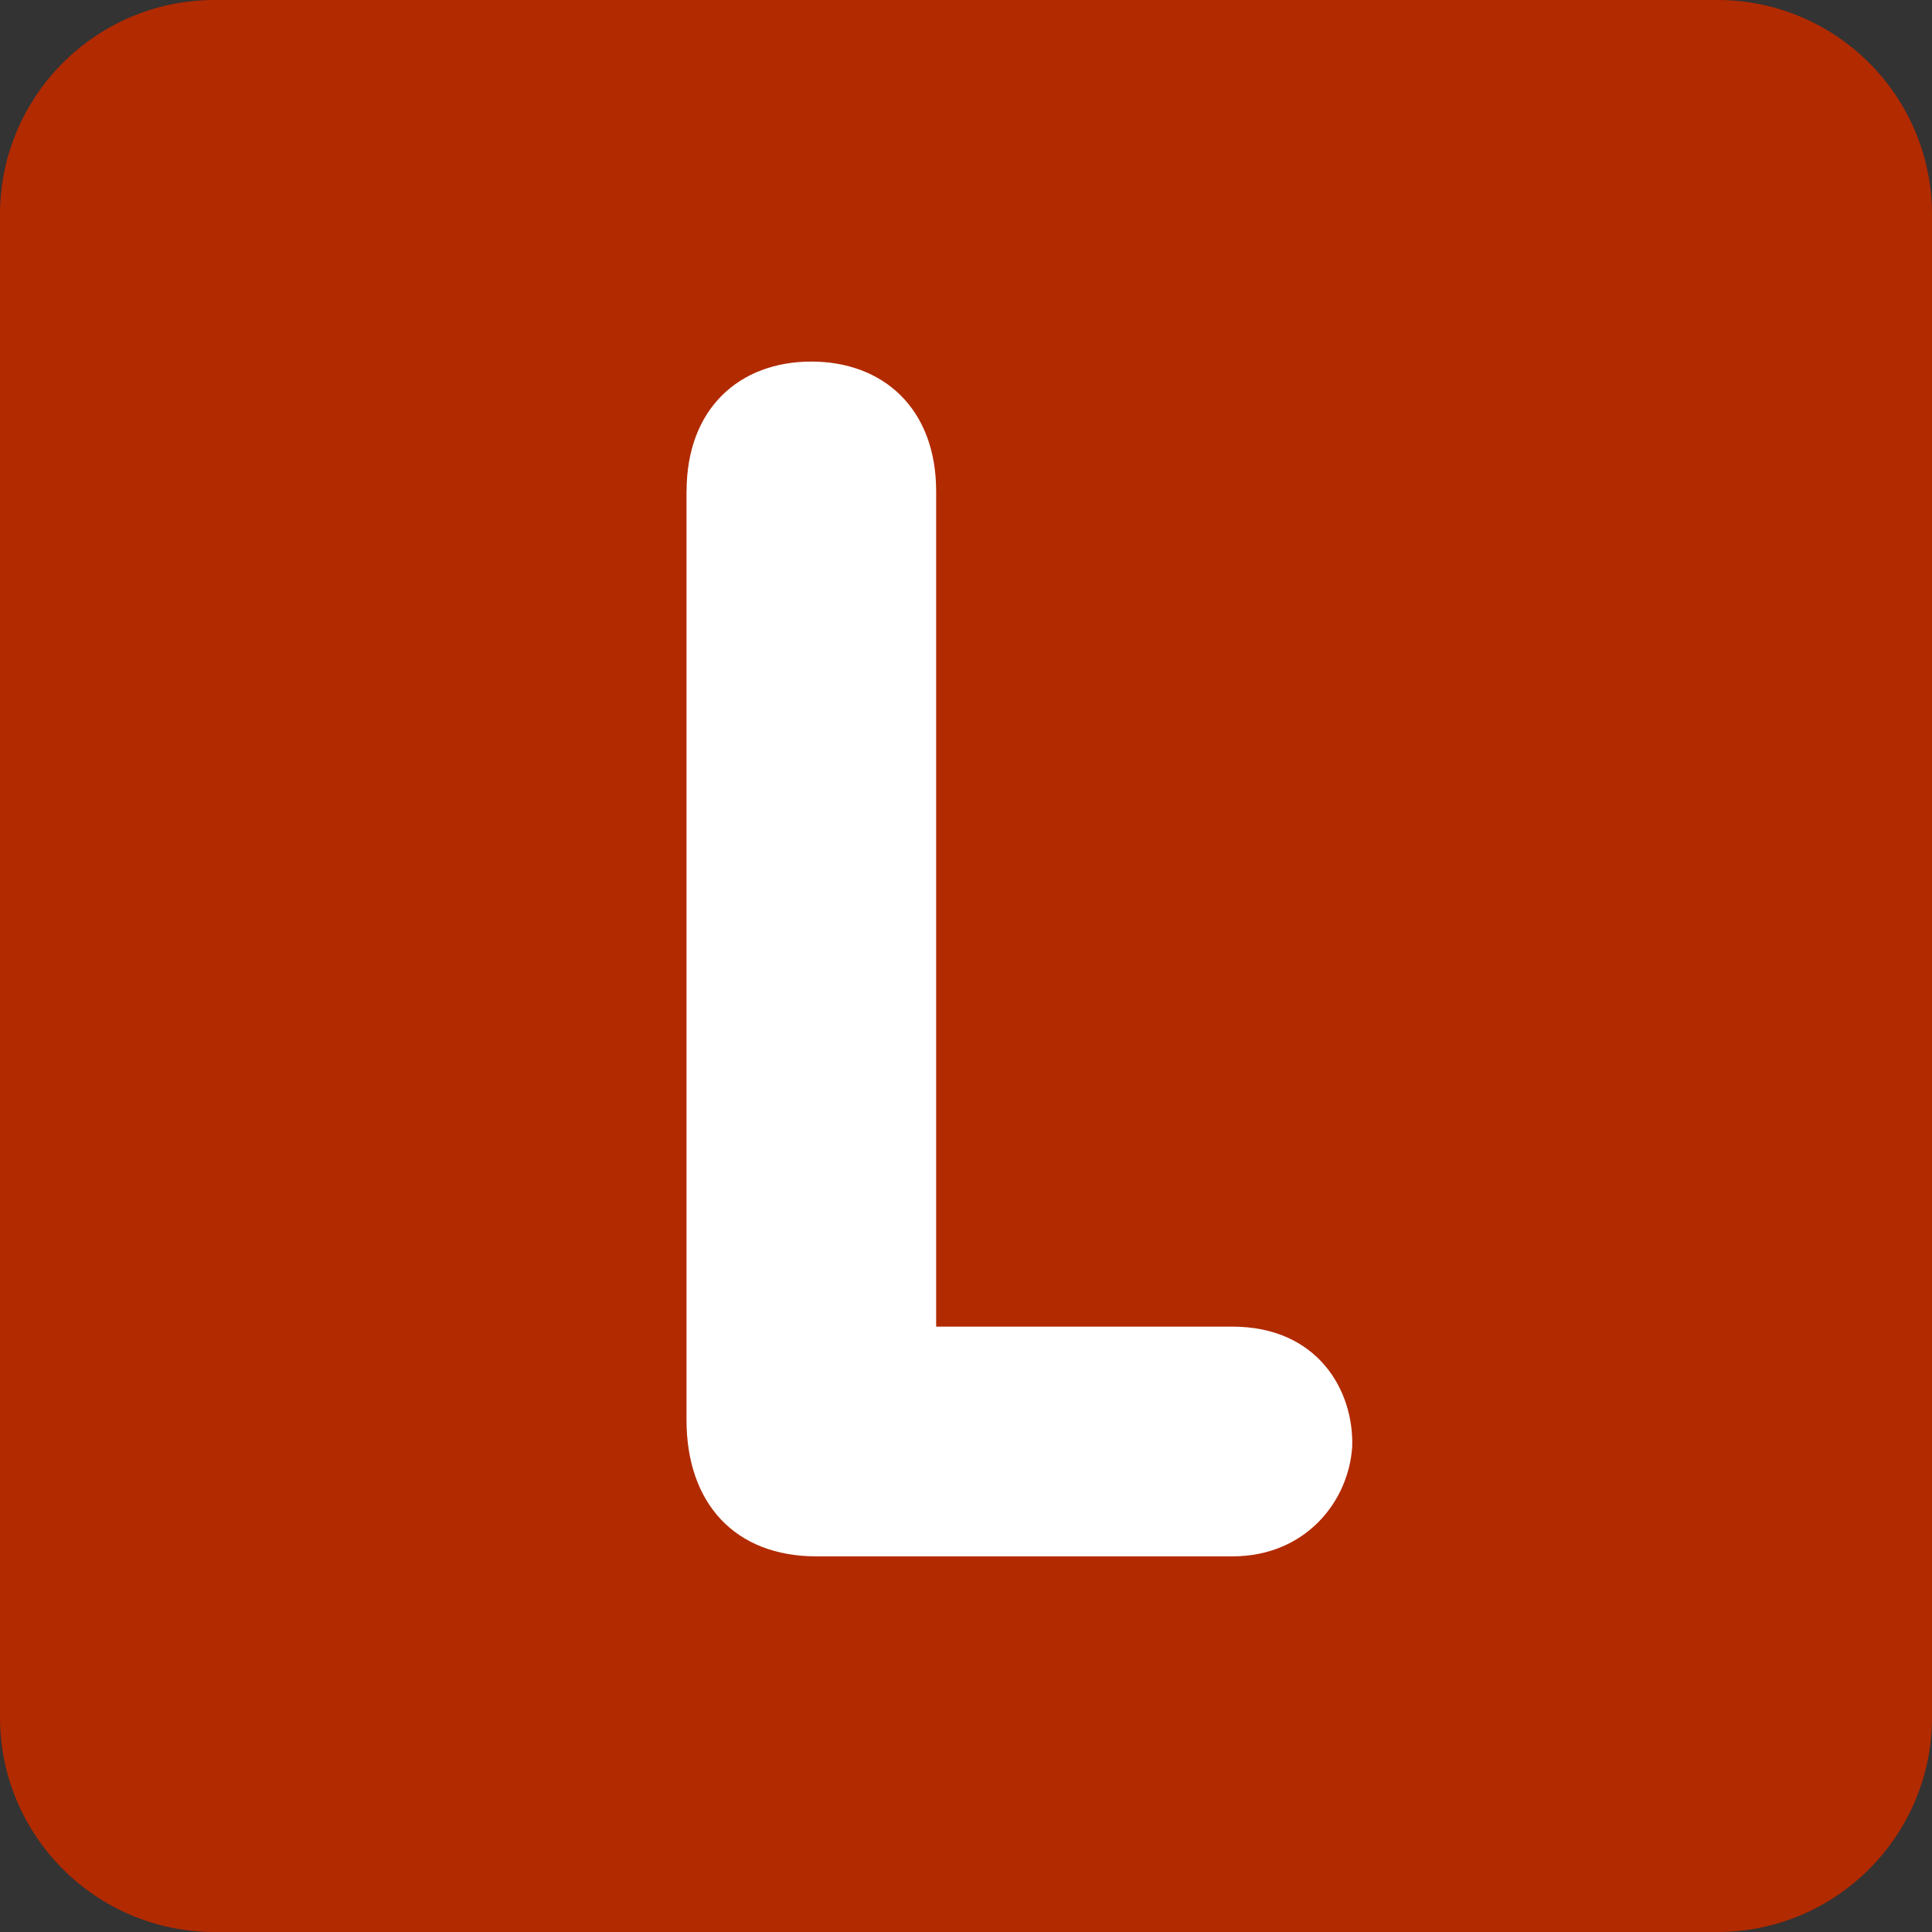 <svg xmlns="http://www.w3.org/2000/svg" viewBox="0 0 512 512" enable-background="new 0 0 512 512" width="200px" height="200px"><rect x="0" y="0" width="512" height="512" fill="#333333" stroke="none"/><path fill="#b22a00" d="M512 455.1c0 31.43-25.47 56.9-56.9 56.9H56.9C25.46 512 0 486.53 0 455.1V56.9C0 25.46 25.47 0 56.9 0h398.2C486.54 0 512 25.47 512 56.9v398.2z"/><path fill="#fff" d="M181.95 130.22c0-22.05 14.1-34.4 33.06-34.4s33.08 12.36 33.08 34.4v221.35h78.5c22.5 0 32.2 16.77 31.76 31.76-.9 14.55-12.36 29.12-31.76 29.12H216.33c-21.6 0-34.4-14.1-34.4-36.17V130.22z"/></svg>